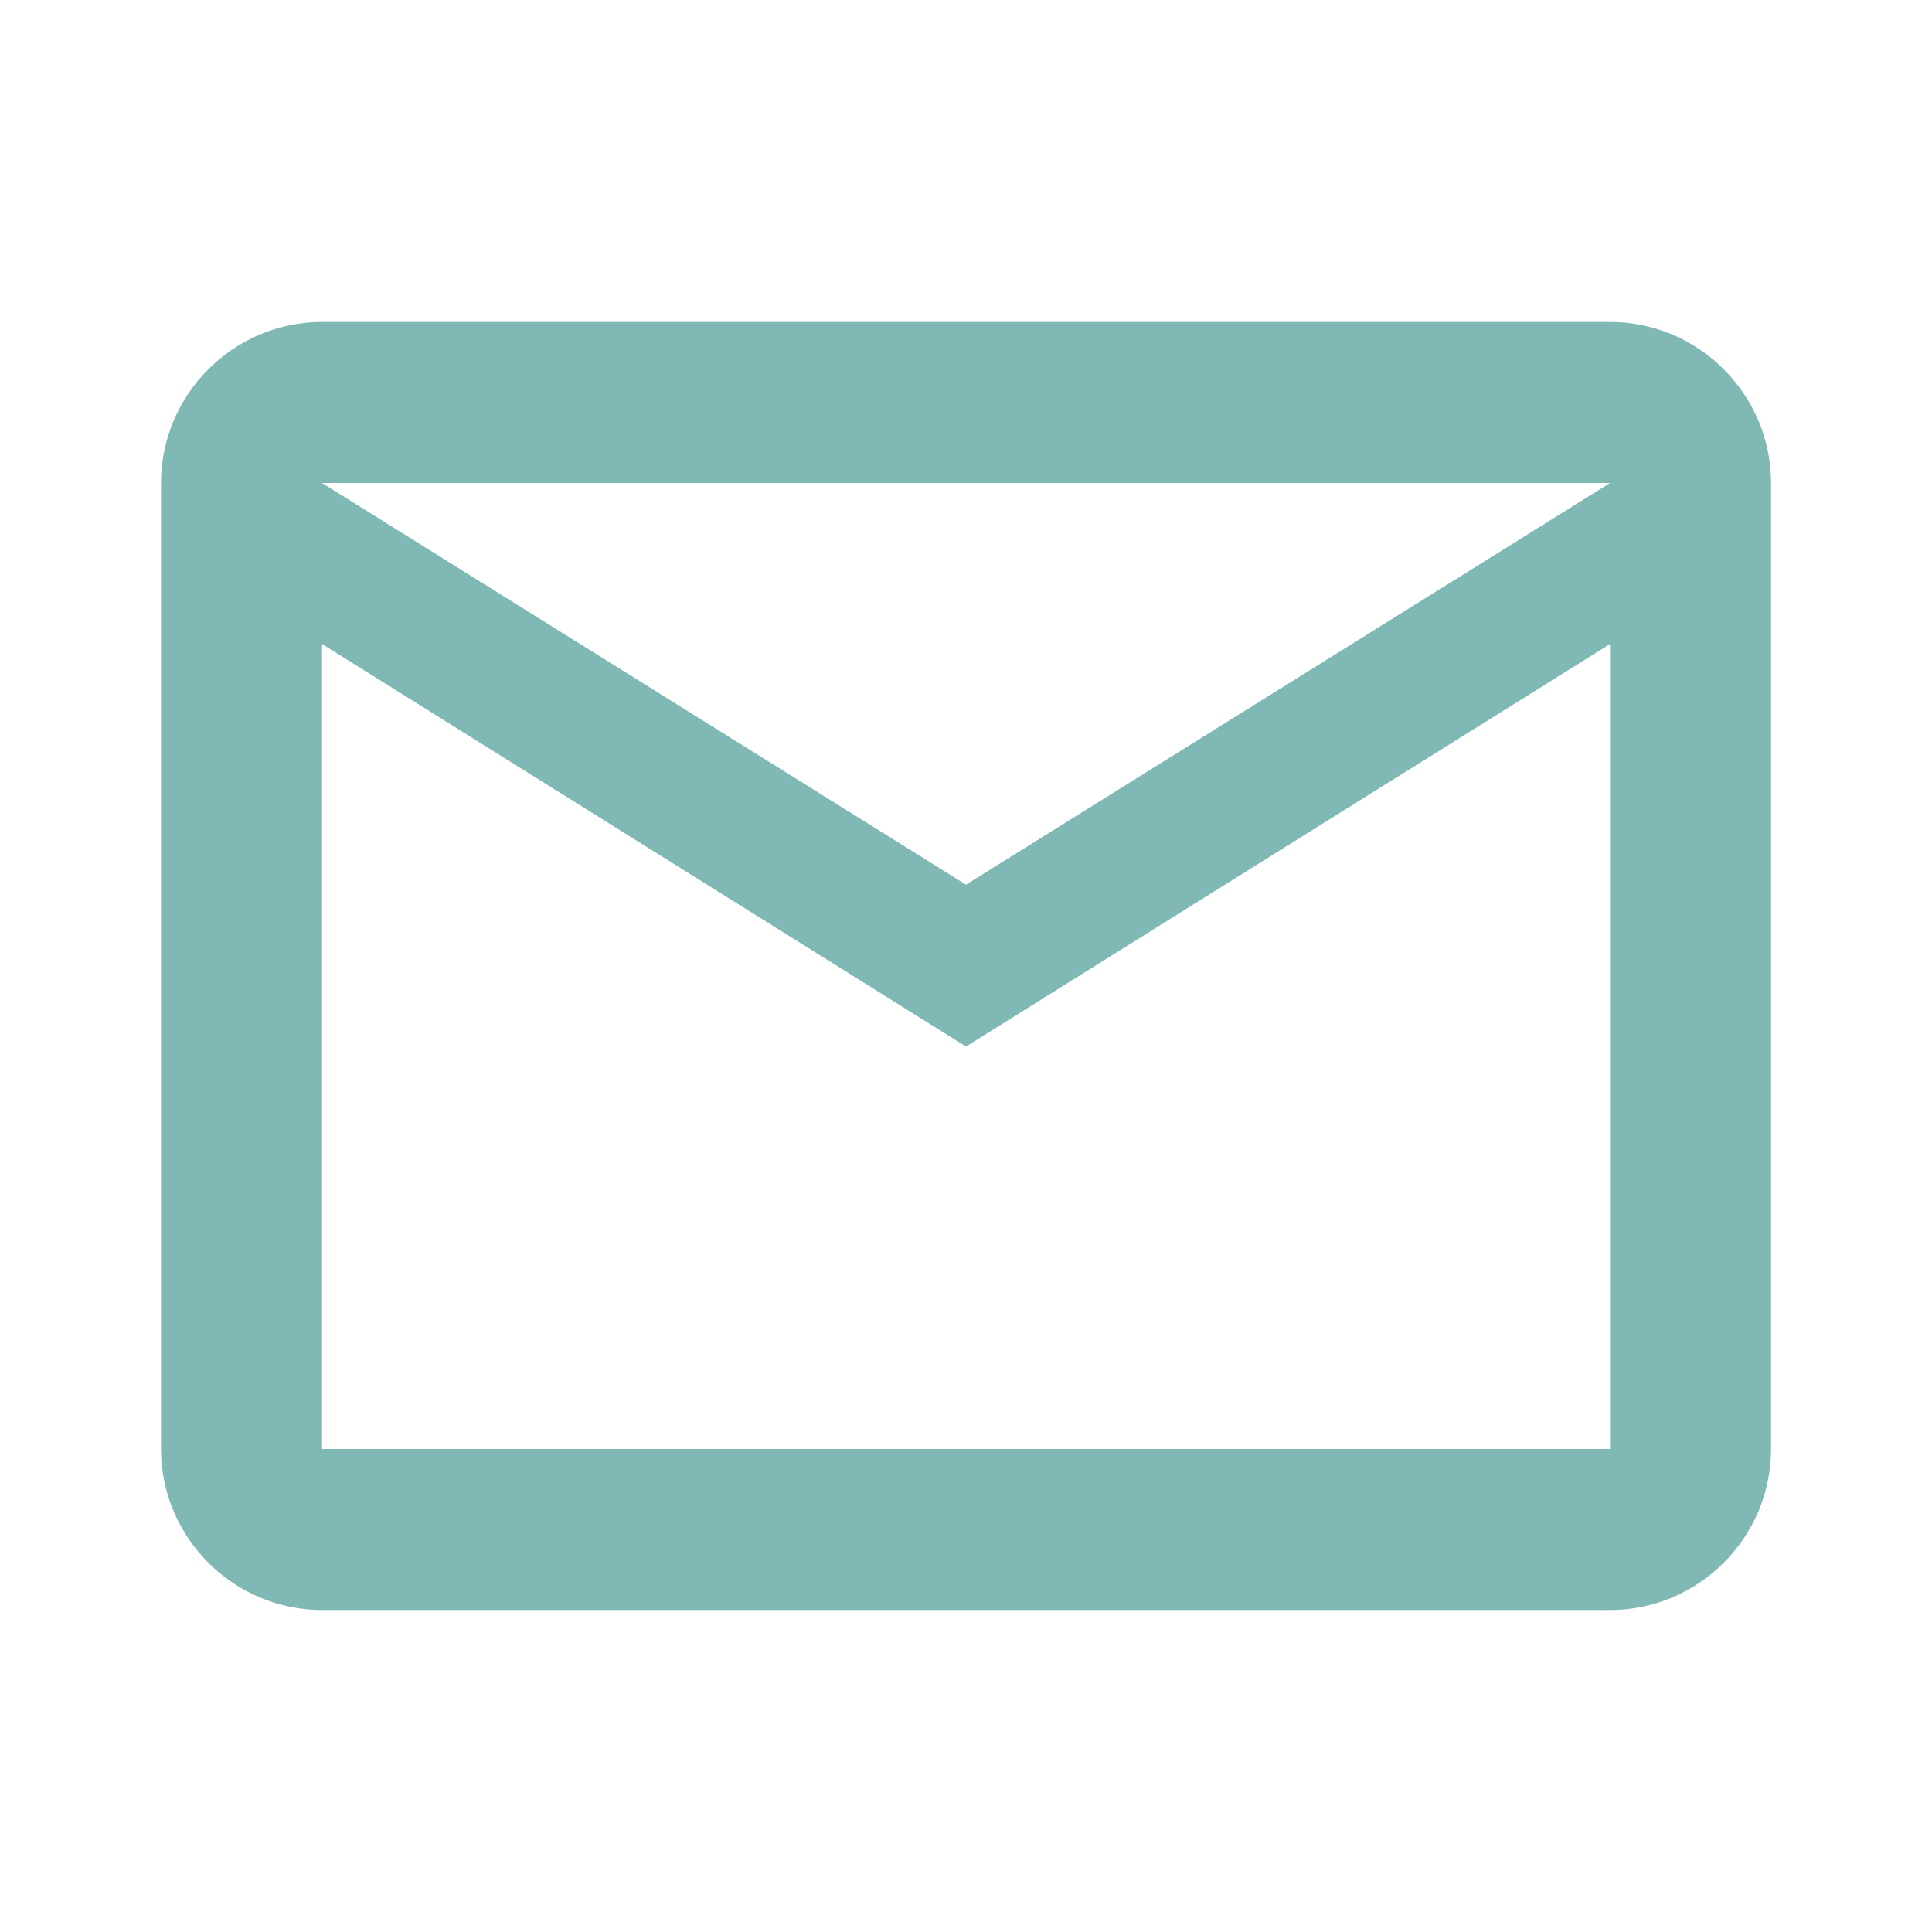 <svg width="32" height="32" viewBox="0 0 32 32" fill="none" xmlns="http://www.w3.org/2000/svg">
<g opacity="0.5">
<path d="M29.334 8C29.334 6.534 28.134 5.333 26.667 5.333H5.334C3.867 5.333 2.667 6.534 2.667 8V24C2.667 25.467 3.867 26.667 5.334 26.667H26.667C28.134 26.667 29.334 25.467 29.334 24V8ZM26.667 8L16 14.653L5.334 8H26.667ZM26.667 24H5.334V10.667L16 17.334L26.667 10.667V24Z" fill="#00726A"/>
</g>
</svg>
